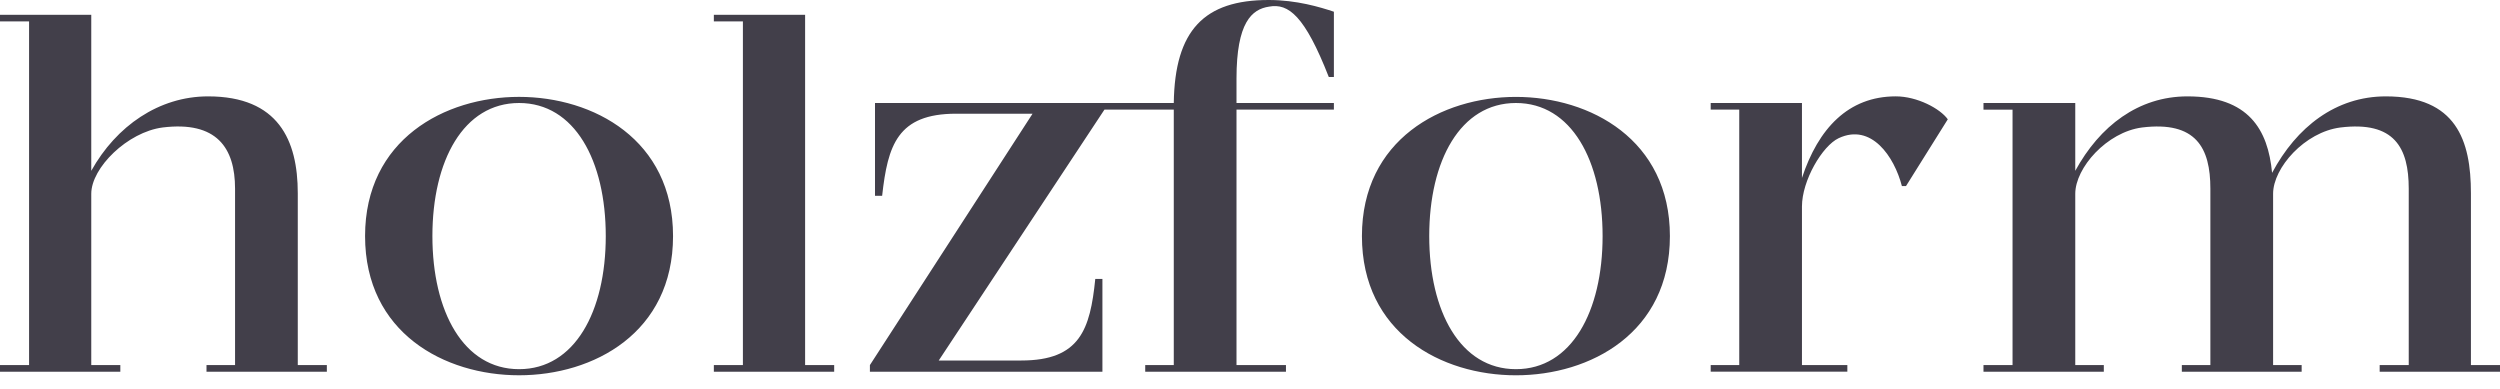 <svg width="180" height="28" viewBox="0 0 180 28" fill="none" xmlns="http://www.w3.org/2000/svg">
<path fill-rule="evenodd" clip-rule="evenodd" d="M92.589 26.763V26.286H89.028V7.893H96.04V7.416H89.028V5.654C89.028 1.615 90.129 0.661 91.377 0.477C92.772 0.22 93.947 1.138 95.673 5.544H96.04V0.844C95.049 0.514 93.36 0 91.341 0C86.715 0 84.586 2.166 84.512 7.416L79.52 7.416H63V14.098H63.514C63.918 10.463 64.615 8.187 68.837 8.187H74.344L62.633 26.286V26.763H79.374V20.082H78.86C78.493 23.716 77.758 25.956 73.536 25.956H67.589L79.52 7.893H84.512V26.286H82.456V26.763H92.589ZM60.061 26.763V26.286H57.968V1.064H51.397V1.542H53.489V26.286H51.397V26.763H60.061ZM8.664 26.763V26.286H6.571V13.951C6.571 12.078 9.178 9.508 11.711 9.178C15.603 8.701 16.924 10.646 16.924 13.584V26.286H14.868V26.763H23.533V26.286H21.44V13.914C21.44 10.096 20.045 6.939 14.979 6.939C11.454 6.939 8.37 9.068 6.571 12.299V1.065H0V1.542H2.093V26.286H0V26.763H8.664ZM37.372 27.02C42.732 27.02 48.459 23.972 48.459 16.997C48.459 10.058 42.732 6.975 37.372 6.975C32.012 6.975 26.285 10.058 26.285 16.997C26.285 23.972 32.012 27.02 37.372 27.02ZM31.133 16.998C31.133 22.431 33.372 26.58 37.374 26.58C41.376 26.58 43.615 22.431 43.615 16.998C43.615 11.565 41.376 7.416 37.374 7.416C33.372 7.416 31.133 11.565 31.133 16.998ZM109.146 27.021C114.506 27.021 120.233 23.974 120.233 16.999C120.233 10.06 114.506 6.977 109.146 6.977C103.786 6.977 98.059 10.06 98.059 16.999C98.059 23.974 103.786 27.021 109.146 27.021ZM102.905 16.998C102.905 22.431 105.144 26.58 109.146 26.58C113.147 26.58 115.387 22.431 115.387 16.998C115.387 11.564 113.147 7.416 109.146 7.416C105.144 7.416 102.905 11.564 102.905 16.998ZM133.009 26.762V26.285H129.741V14.867C129.741 12.995 131.21 10.499 132.385 9.948C134.734 8.847 136.386 11.27 136.937 13.399H137.231L140.241 8.59C139.69 7.819 138.038 6.938 136.496 6.938C133.082 6.938 130.916 9.25 129.741 12.812V7.415H123.17V7.892H125.226V26.285H123.17V26.762H133.009ZM151.475 26.287V26.764H142.811V26.287H144.903V7.894H142.811V7.417H149.419V12.299C151.181 9.069 153.971 6.939 157.495 6.939C161.901 6.939 163.296 9.326 163.59 12.446C165.352 9.142 168.179 6.939 171.777 6.939C176.843 6.939 177.907 10.097 177.907 13.915V26.287H180V26.764H171.336V26.287H173.429V13.584C173.429 10.647 172.401 8.702 168.509 9.179C165.939 9.509 163.663 12.079 163.663 13.951V26.287H165.719V26.764H157.092V26.287H159.147V13.584C159.147 10.647 158.12 8.702 154.228 9.179C151.695 9.509 149.419 12.079 149.419 13.951V26.287H151.475Z" fill="#423F4A"/>
</svg>
